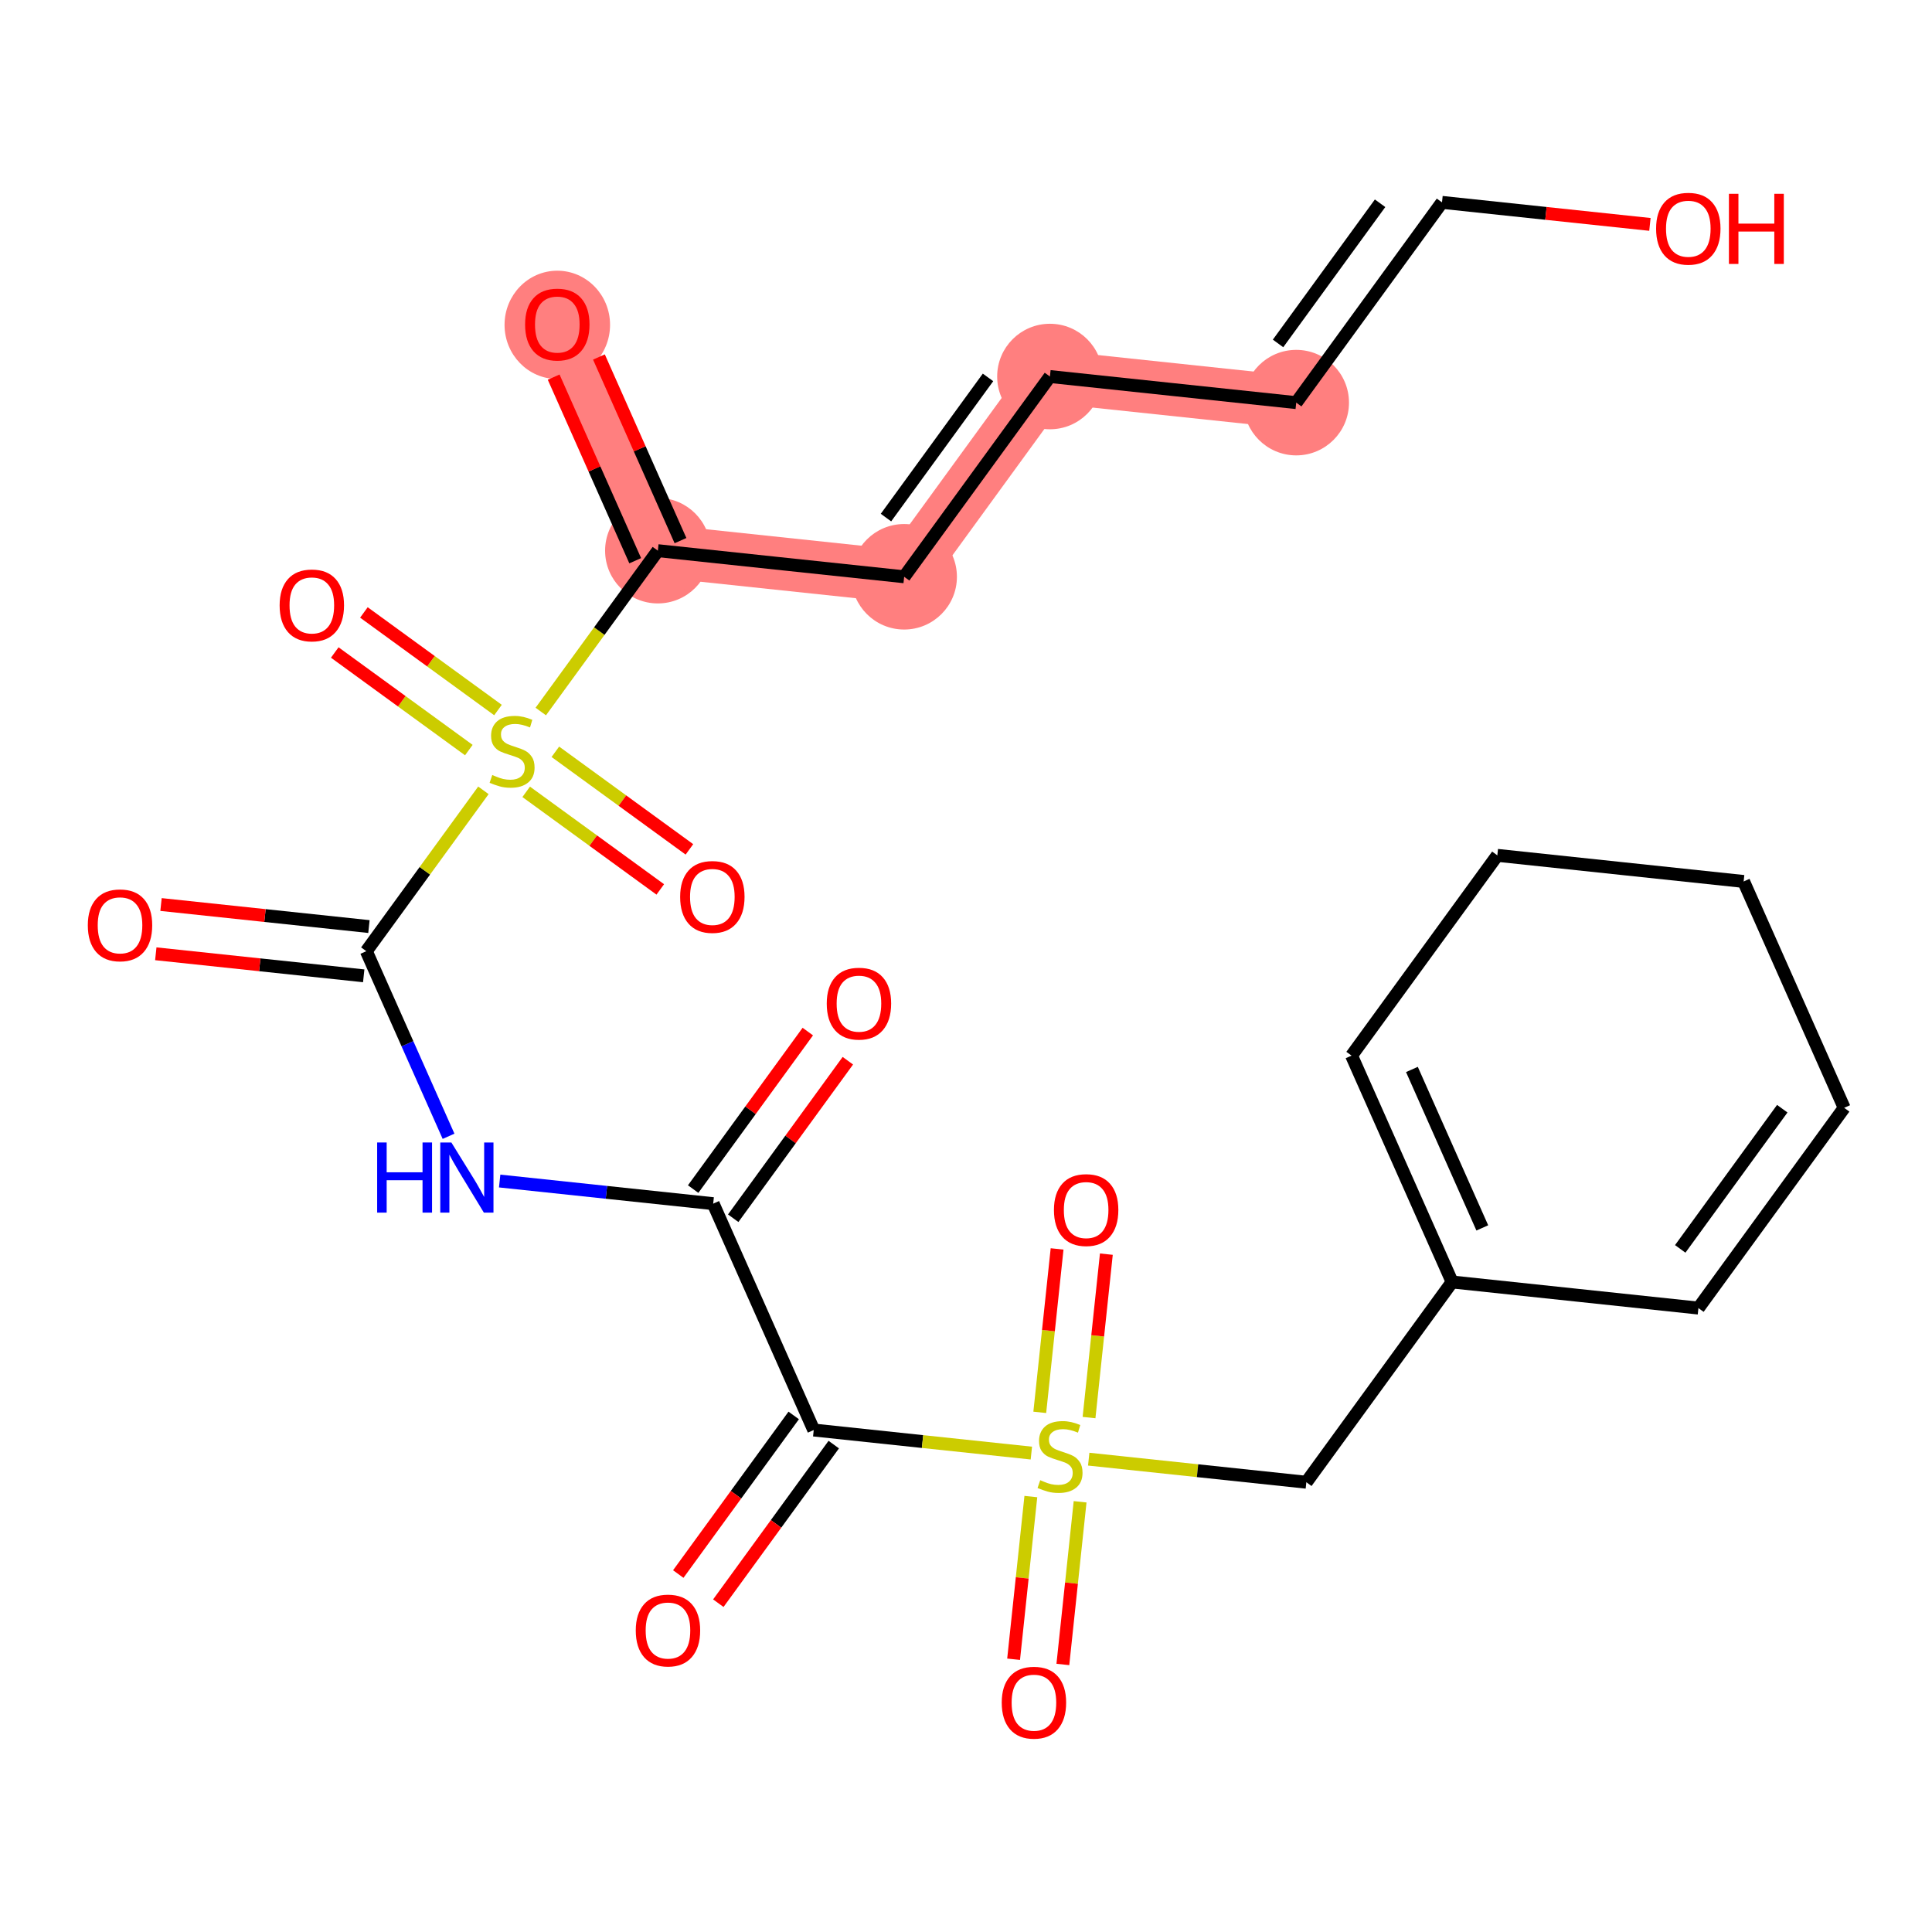 <?xml version='1.0' encoding='iso-8859-1'?>
<svg version='1.1' baseProfile='full'
              xmlns='http://www.w3.org/2000/svg'
                      xmlns:rdkit='http://www.rdkit.org/xml'
                      xmlns:xlink='http://www.w3.org/1999/xlink'
                  xml:space='preserve'
width='300px' height='300px' viewBox='0 0 300 300'>
<!-- END OF HEADER -->
<rect style='opacity:1.0;fill:#FFFFFF;stroke:none' width='300' height='300' x='0' y='0'> </rect>
<rect style='opacity:1.0;fill:#FFFFFF;stroke:none' width='300' height='300' x='0' y='0'> </rect>
<path d='M 102.151,85.508 L 86.538,50.359' style='fill:none;fill-rule:evenodd;stroke:#FF7F7F;stroke-width:8.2px;stroke-linecap:butt;stroke-linejoin:miter;stroke-opacity:1' />
<path d='M 102.151,85.508 L 140.398,89.562' style='fill:none;fill-rule:evenodd;stroke:#FF7F7F;stroke-width:8.2px;stroke-linecap:butt;stroke-linejoin:miter;stroke-opacity:1' />
<path d='M 140.398,89.562 L 163.032,58.466' style='fill:none;fill-rule:evenodd;stroke:#FF7F7F;stroke-width:8.2px;stroke-linecap:butt;stroke-linejoin:miter;stroke-opacity:1' />
<path d='M 163.032,58.466 L 201.278,62.52' style='fill:none;fill-rule:evenodd;stroke:#FF7F7F;stroke-width:8.2px;stroke-linecap:butt;stroke-linejoin:miter;stroke-opacity:1' />
<ellipse cx='102.151' cy='85.508' rx='7.692' ry='7.692'  style='fill:#FF7F7F;fill-rule:evenodd;stroke:#FF7F7F;stroke-width:1.0px;stroke-linecap:butt;stroke-linejoin:miter;stroke-opacity:1' />
<ellipse cx='86.538' cy='50.444' rx='7.692' ry='7.909'  style='fill:#FF7F7F;fill-rule:evenodd;stroke:#FF7F7F;stroke-width:1.0px;stroke-linecap:butt;stroke-linejoin:miter;stroke-opacity:1' />
<ellipse cx='140.398' cy='89.562' rx='7.692' ry='7.692'  style='fill:#FF7F7F;fill-rule:evenodd;stroke:#FF7F7F;stroke-width:1.0px;stroke-linecap:butt;stroke-linejoin:miter;stroke-opacity:1' />
<ellipse cx='163.032' cy='58.466' rx='7.692' ry='7.692'  style='fill:#FF7F7F;fill-rule:evenodd;stroke:#FF7F7F;stroke-width:1.0px;stroke-linecap:butt;stroke-linejoin:miter;stroke-opacity:1' />
<ellipse cx='201.278' cy='62.52' rx='7.692' ry='7.692'  style='fill:#FF7F7F;fill-rule:evenodd;stroke:#FF7F7F;stroke-width:1.0px;stroke-linecap:butt;stroke-linejoin:miter;stroke-opacity:1' />
<path class='bond-0 atom-0 atom-1' d='M 125.435,160.182 L 116.534,172.411' style='fill:none;fill-rule:evenodd;stroke:#FF0000;stroke-width:2.0px;stroke-linecap:butt;stroke-linejoin:miter;stroke-opacity:1' />
<path class='bond-0 atom-0 atom-1' d='M 116.534,172.411 L 107.633,184.64' style='fill:none;fill-rule:evenodd;stroke:#000000;stroke-width:2.0px;stroke-linecap:butt;stroke-linejoin:miter;stroke-opacity:1' />
<path class='bond-0 atom-0 atom-1' d='M 131.654,164.709 L 122.753,176.938' style='fill:none;fill-rule:evenodd;stroke:#FF0000;stroke-width:2.0px;stroke-linecap:butt;stroke-linejoin:miter;stroke-opacity:1' />
<path class='bond-0 atom-0 atom-1' d='M 122.753,176.938 L 113.852,189.167' style='fill:none;fill-rule:evenodd;stroke:#000000;stroke-width:2.0px;stroke-linecap:butt;stroke-linejoin:miter;stroke-opacity:1' />
<path class='bond-1 atom-1 atom-2' d='M 110.743,186.903 L 94.165,185.146' style='fill:none;fill-rule:evenodd;stroke:#000000;stroke-width:2.0px;stroke-linecap:butt;stroke-linejoin:miter;stroke-opacity:1' />
<path class='bond-1 atom-1 atom-2' d='M 94.165,185.146 L 77.588,183.389' style='fill:none;fill-rule:evenodd;stroke:#0000FF;stroke-width:2.0px;stroke-linecap:butt;stroke-linejoin:miter;stroke-opacity:1' />
<path class='bond-14 atom-1 atom-15' d='M 110.743,186.903 L 126.356,222.053' style='fill:none;fill-rule:evenodd;stroke:#000000;stroke-width:2.0px;stroke-linecap:butt;stroke-linejoin:miter;stroke-opacity:1' />
<path class='bond-2 atom-2 atom-3' d='M 69.65,176.442 L 63.266,162.071' style='fill:none;fill-rule:evenodd;stroke:#0000FF;stroke-width:2.0px;stroke-linecap:butt;stroke-linejoin:miter;stroke-opacity:1' />
<path class='bond-2 atom-2 atom-3' d='M 63.266,162.071 L 56.883,147.7' style='fill:none;fill-rule:evenodd;stroke:#000000;stroke-width:2.0px;stroke-linecap:butt;stroke-linejoin:miter;stroke-opacity:1' />
<path class='bond-3 atom-3 atom-4' d='M 57.288,143.876 L 41.146,142.165' style='fill:none;fill-rule:evenodd;stroke:#000000;stroke-width:2.0px;stroke-linecap:butt;stroke-linejoin:miter;stroke-opacity:1' />
<path class='bond-3 atom-3 atom-4' d='M 41.146,142.165 L 25.003,140.454' style='fill:none;fill-rule:evenodd;stroke:#FF0000;stroke-width:2.0px;stroke-linecap:butt;stroke-linejoin:miter;stroke-opacity:1' />
<path class='bond-3 atom-3 atom-4' d='M 56.478,151.525 L 40.335,149.814' style='fill:none;fill-rule:evenodd;stroke:#000000;stroke-width:2.0px;stroke-linecap:butt;stroke-linejoin:miter;stroke-opacity:1' />
<path class='bond-3 atom-3 atom-4' d='M 40.335,149.814 L 24.192,148.103' style='fill:none;fill-rule:evenodd;stroke:#FF0000;stroke-width:2.0px;stroke-linecap:butt;stroke-linejoin:miter;stroke-opacity:1' />
<path class='bond-4 atom-3 atom-5' d='M 56.883,147.7 L 65.973,135.212' style='fill:none;fill-rule:evenodd;stroke:#000000;stroke-width:2.0px;stroke-linecap:butt;stroke-linejoin:miter;stroke-opacity:1' />
<path class='bond-4 atom-3 atom-5' d='M 65.973,135.212 L 75.063,122.723' style='fill:none;fill-rule:evenodd;stroke:#CCCC00;stroke-width:2.0px;stroke-linecap:butt;stroke-linejoin:miter;stroke-opacity:1' />
<path class='bond-5 atom-5 atom-6' d='M 81.707,122.956 L 92.117,130.532' style='fill:none;fill-rule:evenodd;stroke:#CCCC00;stroke-width:2.0px;stroke-linecap:butt;stroke-linejoin:miter;stroke-opacity:1' />
<path class='bond-5 atom-5 atom-6' d='M 92.117,130.532 L 102.526,138.109' style='fill:none;fill-rule:evenodd;stroke:#FF0000;stroke-width:2.0px;stroke-linecap:butt;stroke-linejoin:miter;stroke-opacity:1' />
<path class='bond-5 atom-5 atom-6' d='M 86.234,116.737 L 96.643,124.313' style='fill:none;fill-rule:evenodd;stroke:#CCCC00;stroke-width:2.0px;stroke-linecap:butt;stroke-linejoin:miter;stroke-opacity:1' />
<path class='bond-5 atom-5 atom-6' d='M 96.643,124.313 L 107.052,131.89' style='fill:none;fill-rule:evenodd;stroke:#FF0000;stroke-width:2.0px;stroke-linecap:butt;stroke-linejoin:miter;stroke-opacity:1' />
<path class='bond-6 atom-5 atom-7' d='M 77.327,110.253 L 66.917,102.676' style='fill:none;fill-rule:evenodd;stroke:#CCCC00;stroke-width:2.0px;stroke-linecap:butt;stroke-linejoin:miter;stroke-opacity:1' />
<path class='bond-6 atom-5 atom-7' d='M 66.917,102.676 L 56.508,95.1' style='fill:none;fill-rule:evenodd;stroke:#FF0000;stroke-width:2.0px;stroke-linecap:butt;stroke-linejoin:miter;stroke-opacity:1' />
<path class='bond-6 atom-5 atom-7' d='M 72.8,116.472 L 62.391,108.896' style='fill:none;fill-rule:evenodd;stroke:#CCCC00;stroke-width:2.0px;stroke-linecap:butt;stroke-linejoin:miter;stroke-opacity:1' />
<path class='bond-6 atom-5 atom-7' d='M 62.391,108.896 L 51.981,101.319' style='fill:none;fill-rule:evenodd;stroke:#FF0000;stroke-width:2.0px;stroke-linecap:butt;stroke-linejoin:miter;stroke-opacity:1' />
<path class='bond-7 atom-5 atom-8' d='M 83.971,110.485 L 93.061,97.997' style='fill:none;fill-rule:evenodd;stroke:#CCCC00;stroke-width:2.0px;stroke-linecap:butt;stroke-linejoin:miter;stroke-opacity:1' />
<path class='bond-7 atom-5 atom-8' d='M 93.061,97.997 L 102.151,85.508' style='fill:none;fill-rule:evenodd;stroke:#000000;stroke-width:2.0px;stroke-linecap:butt;stroke-linejoin:miter;stroke-opacity:1' />
<path class='bond-8 atom-8 atom-9' d='M 105.666,83.947 L 99.334,69.692' style='fill:none;fill-rule:evenodd;stroke:#000000;stroke-width:2.0px;stroke-linecap:butt;stroke-linejoin:miter;stroke-opacity:1' />
<path class='bond-8 atom-8 atom-9' d='M 99.334,69.692 L 93.002,55.436' style='fill:none;fill-rule:evenodd;stroke:#FF0000;stroke-width:2.0px;stroke-linecap:butt;stroke-linejoin:miter;stroke-opacity:1' />
<path class='bond-8 atom-8 atom-9' d='M 98.636,87.07 L 92.304,72.814' style='fill:none;fill-rule:evenodd;stroke:#000000;stroke-width:2.0px;stroke-linecap:butt;stroke-linejoin:miter;stroke-opacity:1' />
<path class='bond-8 atom-8 atom-9' d='M 92.304,72.814 L 85.972,58.559' style='fill:none;fill-rule:evenodd;stroke:#FF0000;stroke-width:2.0px;stroke-linecap:butt;stroke-linejoin:miter;stroke-opacity:1' />
<path class='bond-9 atom-8 atom-10' d='M 102.151,85.508 L 140.398,89.562' style='fill:none;fill-rule:evenodd;stroke:#000000;stroke-width:2.0px;stroke-linecap:butt;stroke-linejoin:miter;stroke-opacity:1' />
<path class='bond-10 atom-10 atom-11' d='M 140.398,89.562 L 163.032,58.466' style='fill:none;fill-rule:evenodd;stroke:#000000;stroke-width:2.0px;stroke-linecap:butt;stroke-linejoin:miter;stroke-opacity:1' />
<path class='bond-10 atom-10 atom-11' d='M 137.574,80.371 L 153.417,58.604' style='fill:none;fill-rule:evenodd;stroke:#000000;stroke-width:2.0px;stroke-linecap:butt;stroke-linejoin:miter;stroke-opacity:1' />
<path class='bond-11 atom-11 atom-12' d='M 163.032,58.466 L 201.278,62.52' style='fill:none;fill-rule:evenodd;stroke:#000000;stroke-width:2.0px;stroke-linecap:butt;stroke-linejoin:miter;stroke-opacity:1' />
<path class='bond-12 atom-12 atom-13' d='M 201.278,62.52 L 223.912,31.424' style='fill:none;fill-rule:evenodd;stroke:#000000;stroke-width:2.0px;stroke-linecap:butt;stroke-linejoin:miter;stroke-opacity:1' />
<path class='bond-12 atom-12 atom-13' d='M 198.454,53.329 L 214.298,31.562' style='fill:none;fill-rule:evenodd;stroke:#000000;stroke-width:2.0px;stroke-linecap:butt;stroke-linejoin:miter;stroke-opacity:1' />
<path class='bond-13 atom-13 atom-14' d='M 223.912,31.424 L 240.055,33.135' style='fill:none;fill-rule:evenodd;stroke:#000000;stroke-width:2.0px;stroke-linecap:butt;stroke-linejoin:miter;stroke-opacity:1' />
<path class='bond-13 atom-13 atom-14' d='M 240.055,33.135 L 256.198,34.846' style='fill:none;fill-rule:evenodd;stroke:#FF0000;stroke-width:2.0px;stroke-linecap:butt;stroke-linejoin:miter;stroke-opacity:1' />
<path class='bond-15 atom-15 atom-16' d='M 123.246,219.789 L 114.283,232.103' style='fill:none;fill-rule:evenodd;stroke:#000000;stroke-width:2.0px;stroke-linecap:butt;stroke-linejoin:miter;stroke-opacity:1' />
<path class='bond-15 atom-15 atom-16' d='M 114.283,232.103 L 105.321,244.416' style='fill:none;fill-rule:evenodd;stroke:#FF0000;stroke-width:2.0px;stroke-linecap:butt;stroke-linejoin:miter;stroke-opacity:1' />
<path class='bond-15 atom-15 atom-16' d='M 129.465,224.316 L 120.503,236.63' style='fill:none;fill-rule:evenodd;stroke:#000000;stroke-width:2.0px;stroke-linecap:butt;stroke-linejoin:miter;stroke-opacity:1' />
<path class='bond-15 atom-15 atom-16' d='M 120.503,236.63 L 111.54,248.943' style='fill:none;fill-rule:evenodd;stroke:#FF0000;stroke-width:2.0px;stroke-linecap:butt;stroke-linejoin:miter;stroke-opacity:1' />
<path class='bond-16 atom-15 atom-17' d='M 126.356,222.053 L 143.252,223.844' style='fill:none;fill-rule:evenodd;stroke:#000000;stroke-width:2.0px;stroke-linecap:butt;stroke-linejoin:miter;stroke-opacity:1' />
<path class='bond-16 atom-15 atom-17' d='M 143.252,223.844 L 160.149,225.634' style='fill:none;fill-rule:evenodd;stroke:#CCCC00;stroke-width:2.0px;stroke-linecap:butt;stroke-linejoin:miter;stroke-opacity:1' />
<path class='bond-17 atom-17 atom-18' d='M 160.069,232.386 L 158.73,245.016' style='fill:none;fill-rule:evenodd;stroke:#CCCC00;stroke-width:2.0px;stroke-linecap:butt;stroke-linejoin:miter;stroke-opacity:1' />
<path class='bond-17 atom-17 atom-18' d='M 158.73,245.016 L 157.392,257.647' style='fill:none;fill-rule:evenodd;stroke:#FF0000;stroke-width:2.0px;stroke-linecap:butt;stroke-linejoin:miter;stroke-opacity:1' />
<path class='bond-17 atom-17 atom-18' d='M 167.718,233.196 L 166.38,245.827' style='fill:none;fill-rule:evenodd;stroke:#CCCC00;stroke-width:2.0px;stroke-linecap:butt;stroke-linejoin:miter;stroke-opacity:1' />
<path class='bond-17 atom-17 atom-18' d='M 166.38,245.827 L 165.041,258.457' style='fill:none;fill-rule:evenodd;stroke:#FF0000;stroke-width:2.0px;stroke-linecap:butt;stroke-linejoin:miter;stroke-opacity:1' />
<path class='bond-18 atom-17 atom-19' d='M 169.104,220.12 L 170.449,207.431' style='fill:none;fill-rule:evenodd;stroke:#CCCC00;stroke-width:2.0px;stroke-linecap:butt;stroke-linejoin:miter;stroke-opacity:1' />
<path class='bond-18 atom-17 atom-19' d='M 170.449,207.431 L 171.794,194.743' style='fill:none;fill-rule:evenodd;stroke:#FF0000;stroke-width:2.0px;stroke-linecap:butt;stroke-linejoin:miter;stroke-opacity:1' />
<path class='bond-18 atom-17 atom-19' d='M 161.455,219.309 L 162.8,206.62' style='fill:none;fill-rule:evenodd;stroke:#CCCC00;stroke-width:2.0px;stroke-linecap:butt;stroke-linejoin:miter;stroke-opacity:1' />
<path class='bond-18 atom-17 atom-19' d='M 162.8,206.62 L 164.145,193.932' style='fill:none;fill-rule:evenodd;stroke:#FF0000;stroke-width:2.0px;stroke-linecap:butt;stroke-linejoin:miter;stroke-opacity:1' />
<path class='bond-19 atom-17 atom-20' d='M 169.056,226.578 L 185.953,228.369' style='fill:none;fill-rule:evenodd;stroke:#CCCC00;stroke-width:2.0px;stroke-linecap:butt;stroke-linejoin:miter;stroke-opacity:1' />
<path class='bond-19 atom-17 atom-20' d='M 185.953,228.369 L 202.849,230.16' style='fill:none;fill-rule:evenodd;stroke:#000000;stroke-width:2.0px;stroke-linecap:butt;stroke-linejoin:miter;stroke-opacity:1' />
<path class='bond-20 atom-20 atom-21' d='M 202.849,230.16 L 225.483,199.064' style='fill:none;fill-rule:evenodd;stroke:#000000;stroke-width:2.0px;stroke-linecap:butt;stroke-linejoin:miter;stroke-opacity:1' />
<path class='bond-21 atom-21 atom-22' d='M 225.483,199.064 L 209.87,163.915' style='fill:none;fill-rule:evenodd;stroke:#000000;stroke-width:2.0px;stroke-linecap:butt;stroke-linejoin:miter;stroke-opacity:1' />
<path class='bond-21 atom-21 atom-22' d='M 230.171,190.669 L 219.242,166.065' style='fill:none;fill-rule:evenodd;stroke:#000000;stroke-width:2.0px;stroke-linecap:butt;stroke-linejoin:miter;stroke-opacity:1' />
<path class='bond-26 atom-26 atom-21' d='M 263.73,203.118 L 225.483,199.064' style='fill:none;fill-rule:evenodd;stroke:#000000;stroke-width:2.0px;stroke-linecap:butt;stroke-linejoin:miter;stroke-opacity:1' />
<path class='bond-22 atom-22 atom-23' d='M 209.87,163.915 L 232.504,132.819' style='fill:none;fill-rule:evenodd;stroke:#000000;stroke-width:2.0px;stroke-linecap:butt;stroke-linejoin:miter;stroke-opacity:1' />
<path class='bond-23 atom-23 atom-24' d='M 232.504,132.819 L 270.751,136.872' style='fill:none;fill-rule:evenodd;stroke:#000000;stroke-width:2.0px;stroke-linecap:butt;stroke-linejoin:miter;stroke-opacity:1' />
<path class='bond-24 atom-24 atom-25' d='M 270.751,136.872 L 286.364,172.022' style='fill:none;fill-rule:evenodd;stroke:#000000;stroke-width:2.0px;stroke-linecap:butt;stroke-linejoin:miter;stroke-opacity:1' />
<path class='bond-25 atom-25 atom-26' d='M 286.364,172.022 L 263.73,203.118' style='fill:none;fill-rule:evenodd;stroke:#000000;stroke-width:2.0px;stroke-linecap:butt;stroke-linejoin:miter;stroke-opacity:1' />
<path class='bond-25 atom-25 atom-26' d='M 276.749,172.159 L 260.906,193.927' style='fill:none;fill-rule:evenodd;stroke:#000000;stroke-width:2.0px;stroke-linecap:butt;stroke-linejoin:miter;stroke-opacity:1' />
<path  class='atom-0' d='M 128.377 155.838
Q 128.377 153.223, 129.669 151.761
Q 130.961 150.3, 133.377 150.3
Q 135.792 150.3, 137.084 151.761
Q 138.377 153.223, 138.377 155.838
Q 138.377 158.484, 137.069 159.992
Q 135.761 161.484, 133.377 161.484
Q 130.977 161.484, 129.669 159.992
Q 128.377 158.5, 128.377 155.838
M 133.377 160.254
Q 135.038 160.254, 135.93 159.146
Q 136.838 158.023, 136.838 155.838
Q 136.838 153.7, 135.93 152.623
Q 135.038 151.531, 133.377 151.531
Q 131.715 151.531, 130.807 152.607
Q 129.915 153.684, 129.915 155.838
Q 129.915 158.038, 130.807 159.146
Q 131.715 160.254, 133.377 160.254
' fill='#FF0000'/>
<path  class='atom-2' d='M 58.565 177.404
L 60.042 177.404
L 60.042 182.034
L 65.611 182.034
L 65.611 177.404
L 67.088 177.404
L 67.088 188.296
L 65.611 188.296
L 65.611 183.265
L 60.042 183.265
L 60.042 188.296
L 58.565 188.296
L 58.565 177.404
' fill='#0000FF'/>
<path  class='atom-2' d='M 70.088 177.404
L 73.657 183.173
Q 74.011 183.742, 74.581 184.773
Q 75.15 185.804, 75.18 185.865
L 75.18 177.404
L 76.627 177.404
L 76.627 188.296
L 75.134 188.296
L 71.304 181.988
Q 70.858 181.25, 70.381 180.404
Q 69.919 179.557, 69.781 179.296
L 69.781 188.296
L 68.365 188.296
L 68.365 177.404
L 70.088 177.404
' fill='#0000FF'/>
<path  class='atom-4' d='M 13.636 143.677
Q 13.636 141.062, 14.929 139.601
Q 16.221 138.139, 18.636 138.139
Q 21.052 138.139, 22.344 139.601
Q 23.636 141.062, 23.636 143.677
Q 23.636 146.324, 22.328 147.831
Q 21.021 149.323, 18.636 149.323
Q 16.236 149.323, 14.929 147.831
Q 13.636 146.339, 13.636 143.677
M 18.636 148.093
Q 20.298 148.093, 21.19 146.985
Q 22.098 145.862, 22.098 143.677
Q 22.098 141.539, 21.19 140.462
Q 20.298 139.37, 18.636 139.37
Q 16.975 139.37, 16.067 140.447
Q 15.175 141.524, 15.175 143.677
Q 15.175 145.877, 16.067 146.985
Q 16.975 148.093, 18.636 148.093
' fill='#FF0000'/>
<path  class='atom-5' d='M 76.44 120.343
Q 76.563 120.389, 77.071 120.604
Q 77.579 120.82, 78.132 120.958
Q 78.702 121.081, 79.255 121.081
Q 80.286 121.081, 80.886 120.589
Q 81.486 120.081, 81.486 119.204
Q 81.486 118.604, 81.178 118.235
Q 80.886 117.866, 80.425 117.666
Q 79.963 117.466, 79.194 117.235
Q 78.225 116.943, 77.64 116.666
Q 77.071 116.389, 76.656 115.804
Q 76.255 115.22, 76.255 114.235
Q 76.255 112.866, 77.178 112.02
Q 78.117 111.174, 79.963 111.174
Q 81.225 111.174, 82.655 111.774
L 82.302 112.958
Q 80.994 112.42, 80.009 112.42
Q 78.948 112.42, 78.363 112.866
Q 77.778 113.297, 77.794 114.051
Q 77.794 114.635, 78.086 114.989
Q 78.394 115.343, 78.825 115.543
Q 79.271 115.743, 80.009 115.974
Q 80.994 116.281, 81.579 116.589
Q 82.163 116.897, 82.579 117.527
Q 83.009 118.143, 83.009 119.204
Q 83.009 120.712, 81.994 121.527
Q 80.994 122.327, 79.317 122.327
Q 78.348 122.327, 77.609 122.112
Q 76.886 121.912, 76.025 121.558
L 76.44 120.343
' fill='#CCCC00'/>
<path  class='atom-6' d='M 105.613 139.269
Q 105.613 136.654, 106.905 135.192
Q 108.197 133.731, 110.613 133.731
Q 113.028 133.731, 114.32 135.192
Q 115.613 136.654, 115.613 139.269
Q 115.613 141.915, 114.305 143.423
Q 112.997 144.915, 110.613 144.915
Q 108.213 144.915, 106.905 143.423
Q 105.613 141.931, 105.613 139.269
M 110.613 143.684
Q 112.274 143.684, 113.167 142.577
Q 114.074 141.454, 114.074 139.269
Q 114.074 137.131, 113.167 136.054
Q 112.274 134.961, 110.613 134.961
Q 108.951 134.961, 108.044 136.038
Q 107.151 137.115, 107.151 139.269
Q 107.151 141.469, 108.044 142.577
Q 108.951 143.684, 110.613 143.684
' fill='#FF0000'/>
<path  class='atom-7' d='M 43.421 94.001
Q 43.421 91.386, 44.714 89.924
Q 46.006 88.463, 48.421 88.463
Q 50.837 88.463, 52.129 89.924
Q 53.421 91.386, 53.421 94.001
Q 53.421 96.647, 52.113 98.155
Q 50.806 99.647, 48.421 99.647
Q 46.021 99.647, 44.714 98.155
Q 43.421 96.663, 43.421 94.001
M 48.421 98.416
Q 50.083 98.416, 50.975 97.309
Q 51.883 96.186, 51.883 94.001
Q 51.883 91.863, 50.975 90.786
Q 50.083 89.694, 48.421 89.694
Q 46.76 89.694, 45.852 90.77
Q 44.96 91.847, 44.96 94.001
Q 44.96 96.201, 45.852 97.309
Q 46.76 98.416, 48.421 98.416
' fill='#FF0000'/>
<path  class='atom-9' d='M 81.538 50.39
Q 81.538 47.775, 82.83 46.313
Q 84.123 44.851, 86.538 44.851
Q 88.953 44.851, 90.246 46.313
Q 91.538 47.775, 91.538 50.39
Q 91.538 53.036, 90.23 54.544
Q 88.923 56.036, 86.538 56.036
Q 84.138 56.036, 82.83 54.544
Q 81.538 53.051, 81.538 50.39
M 86.538 54.805
Q 88.2 54.805, 89.092 53.697
Q 89.999 52.574, 89.999 50.39
Q 89.999 48.251, 89.092 47.175
Q 88.2 46.082, 86.538 46.082
Q 84.876 46.082, 83.969 47.159
Q 83.076 48.236, 83.076 50.39
Q 83.076 52.59, 83.969 53.697
Q 84.876 54.805, 86.538 54.805
' fill='#FF0000'/>
<path  class='atom-14' d='M 257.159 35.508
Q 257.159 32.893, 258.451 31.431
Q 259.744 29.97, 262.159 29.97
Q 264.574 29.97, 265.867 31.431
Q 267.159 32.893, 267.159 35.508
Q 267.159 38.154, 265.851 39.662
Q 264.544 41.154, 262.159 41.154
Q 259.759 41.154, 258.451 39.662
Q 257.159 38.17, 257.159 35.508
M 262.159 39.924
Q 263.821 39.924, 264.713 38.816
Q 265.62 37.693, 265.62 35.508
Q 265.62 33.37, 264.713 32.293
Q 263.821 31.201, 262.159 31.201
Q 260.497 31.201, 259.59 32.278
Q 258.698 33.355, 258.698 35.508
Q 258.698 37.708, 259.59 38.816
Q 260.497 39.924, 262.159 39.924
' fill='#FF0000'/>
<path  class='atom-14' d='M 268.467 30.093
L 269.943 30.093
L 269.943 34.724
L 275.513 34.724
L 275.513 30.093
L 276.99 30.093
L 276.99 40.985
L 275.513 40.985
L 275.513 35.955
L 269.943 35.955
L 269.943 40.985
L 268.467 40.985
L 268.467 30.093
' fill='#FF0000'/>
<path  class='atom-16' d='M 98.722 253.179
Q 98.722 250.564, 100.014 249.103
Q 101.306 247.641, 103.722 247.641
Q 106.137 247.641, 107.429 249.103
Q 108.722 250.564, 108.722 253.179
Q 108.722 255.826, 107.414 257.333
Q 106.106 258.825, 103.722 258.825
Q 101.322 258.825, 100.014 257.333
Q 98.722 255.841, 98.722 253.179
M 103.722 257.595
Q 105.383 257.595, 106.275 256.487
Q 107.183 255.364, 107.183 253.179
Q 107.183 251.041, 106.275 249.964
Q 105.383 248.872, 103.722 248.872
Q 102.06 248.872, 101.152 249.949
Q 100.26 251.026, 100.26 253.179
Q 100.26 255.379, 101.152 256.487
Q 102.06 257.595, 103.722 257.595
' fill='#FF0000'/>
<path  class='atom-17' d='M 161.525 229.845
Q 161.648 229.891, 162.156 230.106
Q 162.664 230.322, 163.218 230.46
Q 163.787 230.583, 164.341 230.583
Q 165.372 230.583, 165.971 230.091
Q 166.571 229.583, 166.571 228.706
Q 166.571 228.106, 166.264 227.737
Q 165.971 227.368, 165.51 227.168
Q 165.048 226.968, 164.279 226.737
Q 163.31 226.445, 162.725 226.168
Q 162.156 225.891, 161.741 225.306
Q 161.341 224.722, 161.341 223.737
Q 161.341 222.368, 162.264 221.522
Q 163.202 220.676, 165.048 220.676
Q 166.31 220.676, 167.741 221.276
L 167.387 222.46
Q 166.079 221.922, 165.095 221.922
Q 164.033 221.922, 163.448 222.368
Q 162.864 222.799, 162.879 223.553
Q 162.879 224.137, 163.172 224.491
Q 163.479 224.845, 163.91 225.045
Q 164.356 225.245, 165.095 225.476
Q 166.079 225.783, 166.664 226.091
Q 167.248 226.399, 167.664 227.029
Q 168.095 227.645, 168.095 228.706
Q 168.095 230.214, 167.079 231.029
Q 166.079 231.829, 164.402 231.829
Q 163.433 231.829, 162.695 231.614
Q 161.972 231.414, 161.11 231.06
L 161.525 229.845
' fill='#CCCC00'/>
<path  class='atom-18' d='M 155.549 264.384
Q 155.549 261.769, 156.841 260.307
Q 158.133 258.846, 160.549 258.846
Q 162.964 258.846, 164.256 260.307
Q 165.549 261.769, 165.549 264.384
Q 165.549 267.03, 164.241 268.538
Q 162.933 270.03, 160.549 270.03
Q 158.149 270.03, 156.841 268.538
Q 155.549 267.045, 155.549 264.384
M 160.549 268.799
Q 162.21 268.799, 163.102 267.692
Q 164.01 266.569, 164.01 264.384
Q 164.01 262.246, 163.102 261.169
Q 162.21 260.076, 160.549 260.076
Q 158.887 260.076, 157.979 261.153
Q 157.087 262.23, 157.087 264.384
Q 157.087 266.584, 157.979 267.692
Q 158.887 268.799, 160.549 268.799
' fill='#FF0000'/>
<path  class='atom-19' d='M 163.656 187.89
Q 163.656 185.275, 164.948 183.814
Q 166.241 182.352, 168.656 182.352
Q 171.071 182.352, 172.364 183.814
Q 173.656 185.275, 173.656 187.89
Q 173.656 190.537, 172.348 192.044
Q 171.04 193.536, 168.656 193.536
Q 166.256 193.536, 164.948 192.044
Q 163.656 190.552, 163.656 187.89
M 168.656 192.306
Q 170.317 192.306, 171.21 191.198
Q 172.117 190.075, 172.117 187.89
Q 172.117 185.752, 171.21 184.675
Q 170.317 183.583, 168.656 183.583
Q 166.994 183.583, 166.087 184.66
Q 165.194 185.737, 165.194 187.89
Q 165.194 190.09, 166.087 191.198
Q 166.994 192.306, 168.656 192.306
' fill='#FF0000'/>
</svg>
